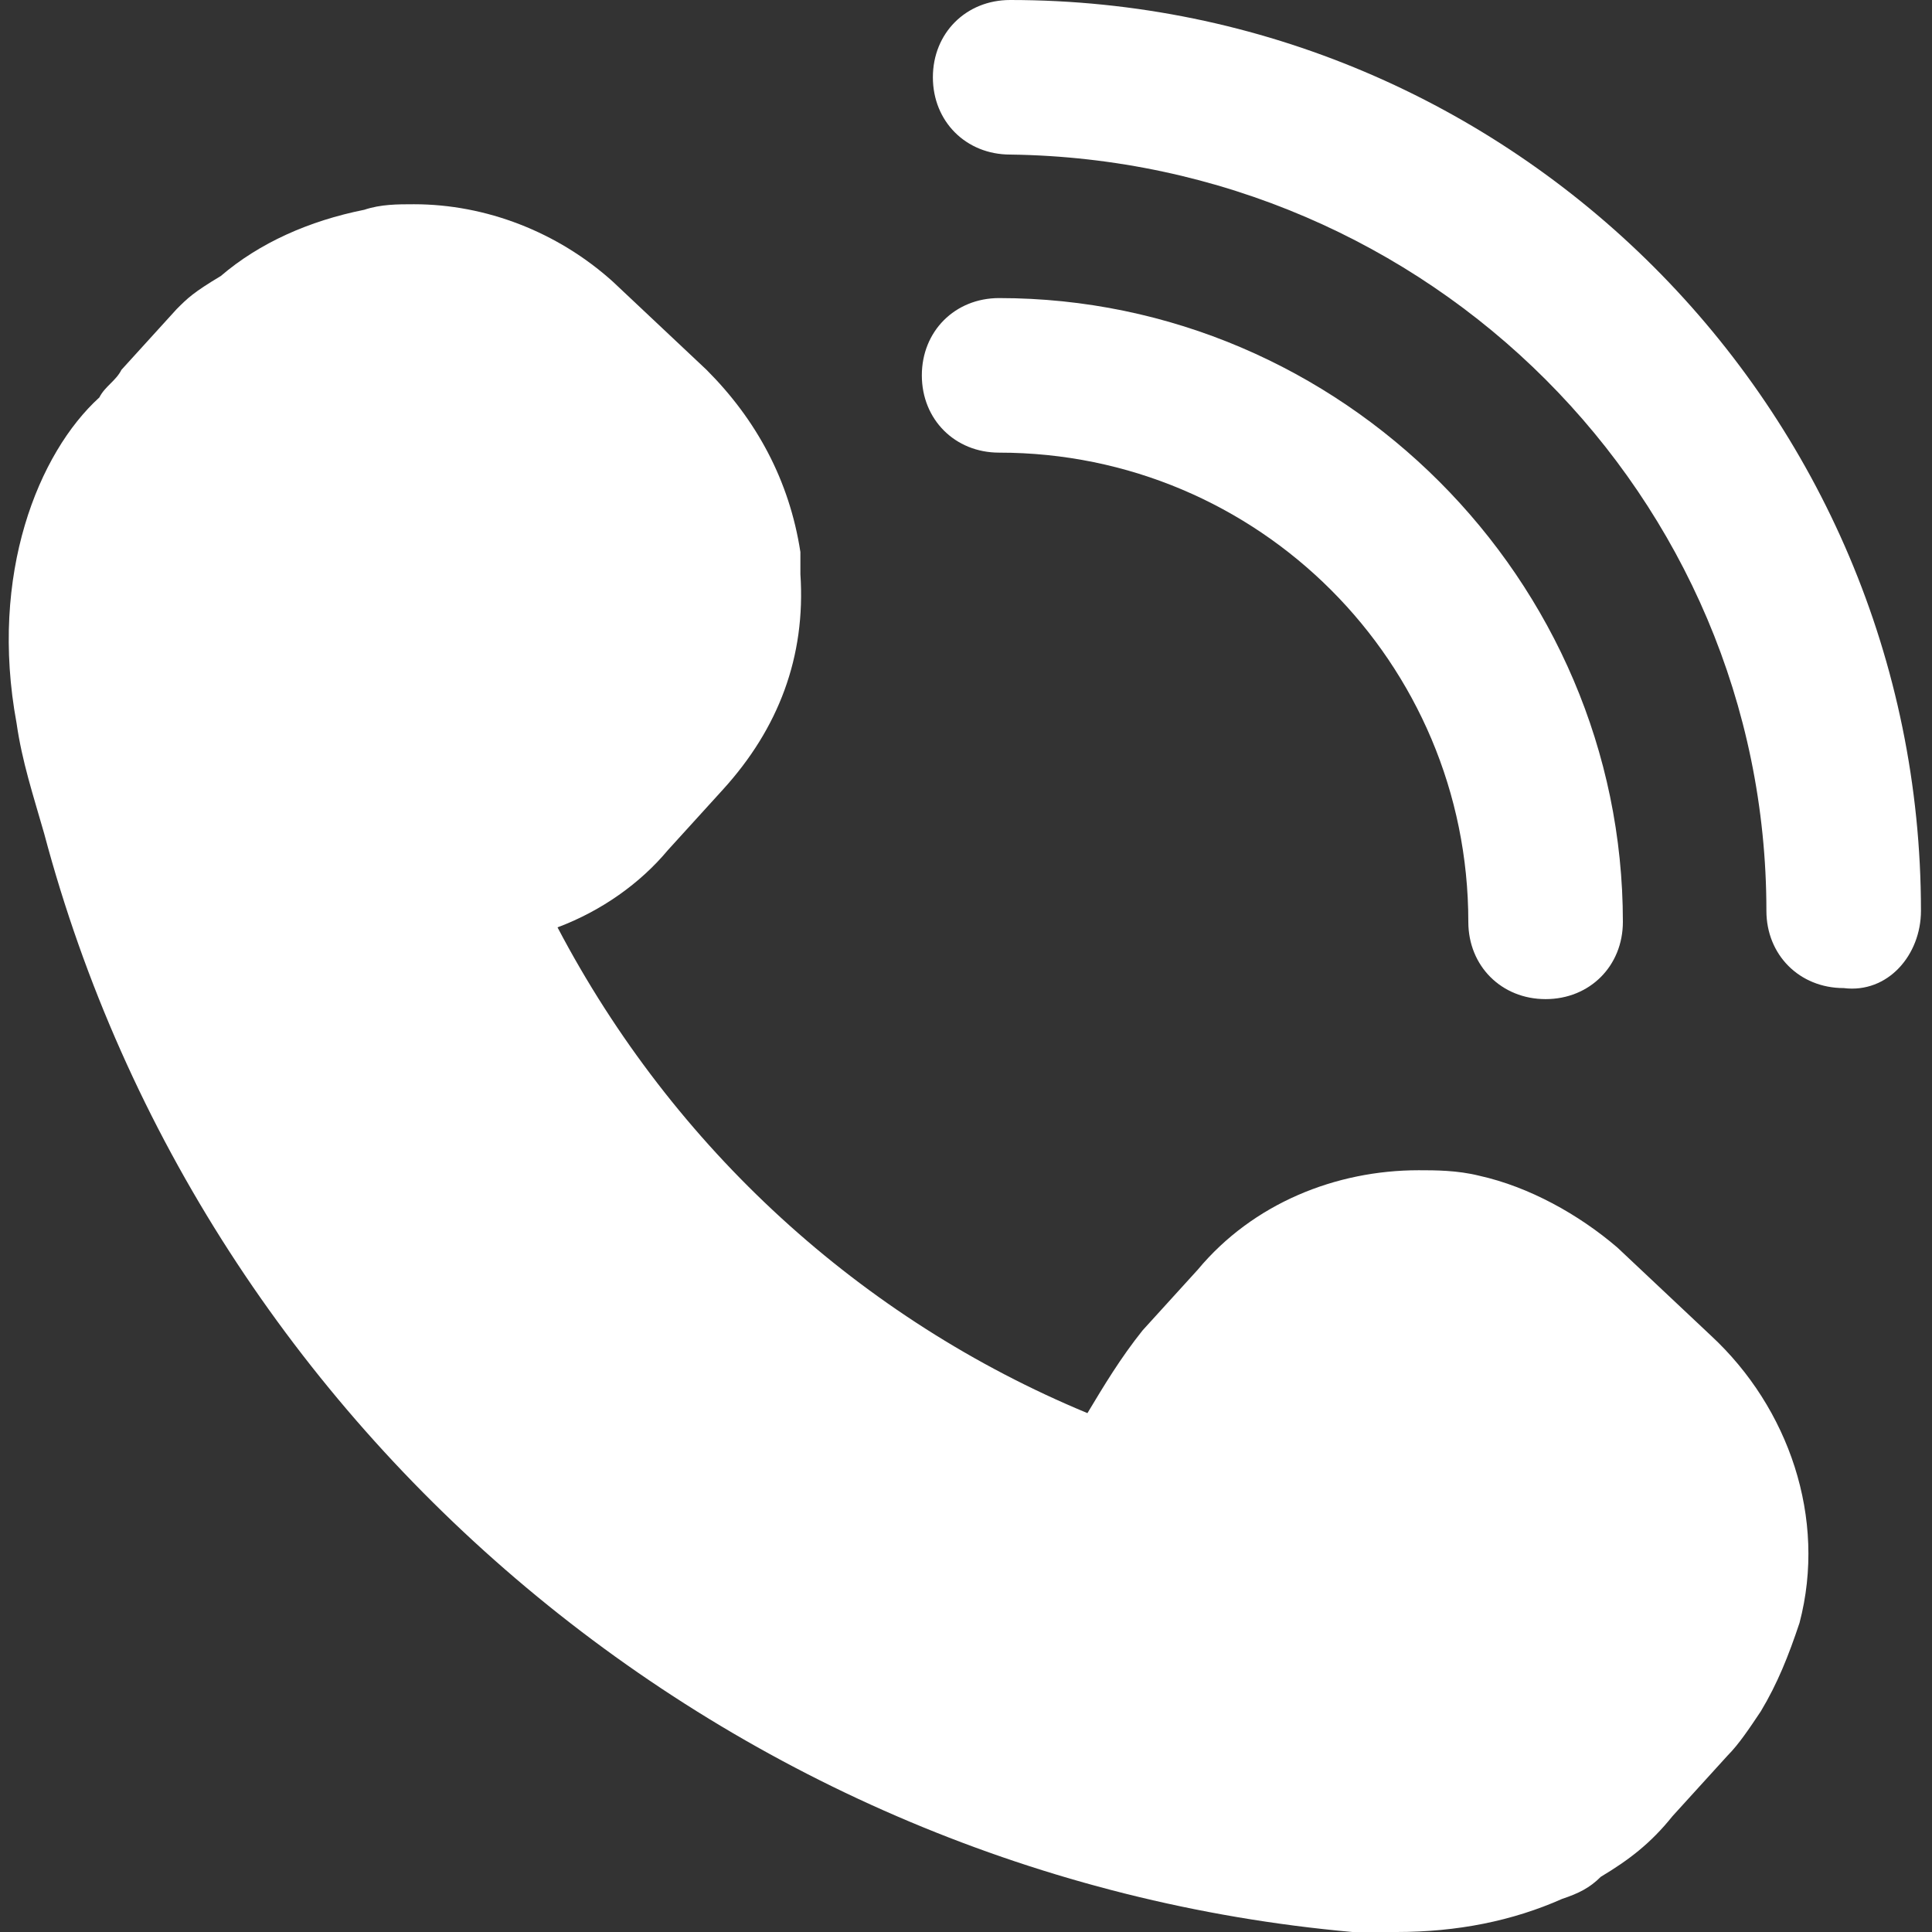 <?xml version="1.0" encoding="utf-8"?>
<!-- Generator: Adobe Illustrator 24.0.2, SVG Export Plug-In . SVG Version: 6.00 Build 0)  -->
<svg version="1.1" id="レイヤー_1" xmlns="http://www.w3.org/2000/svg" xmlns:xlink="http://www.w3.org/1999/xlink" x="0px"
	 y="0px" viewBox="0 0 35 35" style="enable-background:new 0 0 35 35;" xml:space="preserve">
<rect x="0" y="0" width="35" height="35" fill="#333333" stroke="none"/>
<style type="text/css">
	.st0{fill:#FFFFFF;}
</style>
<g id="XMLID_29_">
	<g>
		<path id="XMLID_55_" class="st0" d="M0.8,15.1C3.7,26,13.3,34,24.5,35c0.3,0,0.5,0,0.8,0c1.1,0,2.1-0.2,3-0.6
			c0.3-0.1,0.5-0.2,0.7-0.4c0.5-0.3,0.9-0.6,1.3-1.1l1-1.1c0.2-0.2,0.4-0.5,0.6-0.8c0.3-0.5,0.5-1,0.7-1.6c0.5-1.9-0.2-3.9-1.6-5.2
			v0l-1.7-1.6c-0.7-0.6-1.6-1.1-2.5-1.3c-0.4-0.1-0.8-0.1-1.1-0.1c-1.5,0-3,0.6-4,1.8l-1,1.1c-0.4,0.5-0.7,1-1,1.5
			c-4.1-1.7-7.5-4.8-9.6-8.8c0.8-0.3,1.5-0.8,2-1.4l1-1.1c1-1.1,1.5-2.4,1.4-3.9c0-0.1,0-0.3,0-0.4c-0.2-1.3-0.8-2.4-1.7-3.3
			l-1.7-1.6c-1-0.9-2.3-1.4-3.6-1.4c-0.3,0-0.6,0-0.9,0.1c-1,0.2-1.9,0.6-2.6,1.2C3.5,5.3,3.4,5.4,3.2,5.6l-1,1.1
			C2.1,6.9,1.9,7,1.8,7.2c-1.1,1-2,3.2-1.5,5.9C0.4,13.8,0.6,14.4,0.8,15.1z"/>
		<path id="XMLID_53_" class="st0" d="M34.8,16.5C34.8,7.4,27.4,0,18.3,0c-0.8,0-1.4,0.6-1.4,1.4s0.6,1.4,1.4,1.4
			C25.9,2.9,32,9,32,16.5c0,0.8,0.6,1.4,1.4,1.4C34.2,18,34.8,17.3,34.8,16.5z"/>
		<path id="XMLID_51_" class="st0" d="M26.6,16.7c0,0.8,0.6,1.4,1.4,1.4c0.8,0,1.4-0.6,1.4-1.4c0-6.2-5.1-11.3-11.3-11.3
			c-0.8,0-1.4,0.6-1.4,1.4c0,0.8,0.6,1.4,1.4,1.4C22.8,8.2,26.6,12,26.6,16.7z"/>
	</g>
</g>
</svg>
